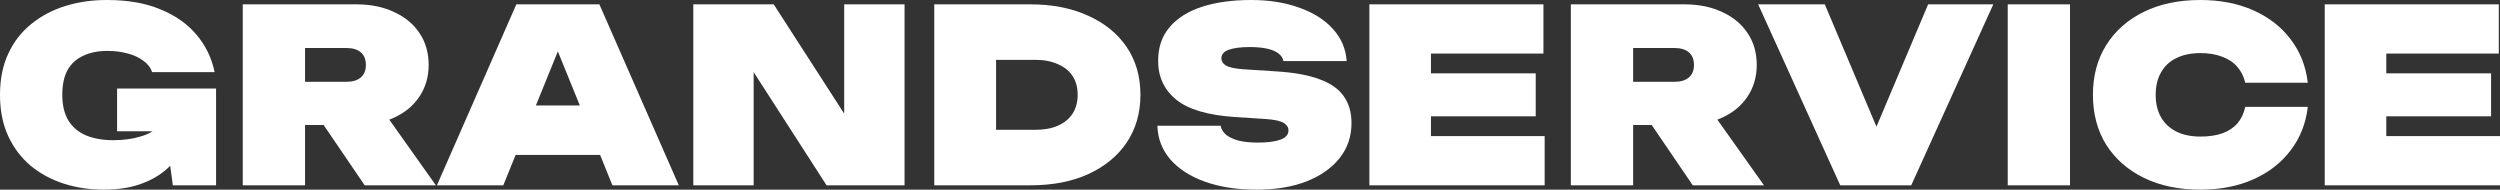 <?xml version="1.0" encoding="UTF-8"?> <svg xmlns="http://www.w3.org/2000/svg" width="1160" height="88" viewBox="0 0 1160 88" fill="none"><rect x="0" y="0" width="1160" height="88" fill="#333333" stroke="none"/><path d="M1155.86 34.036V53.964H1107.24V63.145H1160V85.985H1078.68V2.015H1159.44V24.855H1107.24V34.036H1155.86Z" fill="white"></path><path d="M1070.81 49.598C1069.92 57.286 1067.27 64.003 1062.86 69.751C1058.53 75.498 1052.78 79.976 1045.61 83.186C1038.44 86.395 1030.23 88 1020.97 88C1010.96 88 1002.22 86.171 994.755 82.514C987.287 78.857 981.462 73.744 977.281 67.176C973.173 60.533 971.12 52.807 971.12 44C971.12 35.193 973.173 27.505 977.281 20.936C981.462 14.293 987.287 9.143 994.755 5.486C1002.22 1.829 1010.96 0 1020.97 0C1030.23 0 1038.44 1.605 1045.61 4.814C1052.78 8.024 1058.53 12.502 1062.86 18.249C1067.27 23.997 1069.92 30.714 1070.81 38.402H1041.8C1041.13 35.491 1039.9 33.028 1038.1 31.013C1036.31 28.923 1033.96 27.355 1031.05 26.31C1028.21 25.191 1024.85 24.631 1020.97 24.631C1016.63 24.631 1012.9 25.415 1009.76 26.982C1006.7 28.475 1004.35 30.677 1002.71 33.588C1001.06 36.499 1000.24 39.969 1000.24 44C1000.24 48.031 1001.06 51.501 1002.71 54.412C1004.35 57.248 1006.7 59.45 1009.76 61.018C1012.9 62.585 1016.63 63.369 1020.97 63.369C1024.85 63.369 1028.21 62.884 1031.05 61.913C1033.96 60.868 1036.31 59.338 1038.1 57.323C1039.9 55.233 1041.13 52.658 1041.8 49.598H1070.81Z" fill="white"></path><path d="M931.587 2.015H960.486V85.985H931.587V2.015Z" fill="white"></path><path d="M853.874 85.985L815.79 2.015H846.705L870.676 58.779L894.647 2.015H924.891L886.807 85.985H853.874Z" fill="white"></path><path d="M728.874 85.985V2.015H781.52C788.241 2.015 794.103 3.209 799.107 5.598C804.185 7.912 808.105 11.159 810.868 15.338C813.706 19.518 815.125 24.444 815.125 30.117C815.125 35.64 813.706 40.529 810.868 44.784C808.105 48.964 804.222 52.21 799.219 54.524C798.397 54.897 797.613 55.233 796.866 55.532L818.485 85.985H785.441L766.398 57.995H757.773V85.985H728.874ZM757.773 37.954H777.04C779.877 37.954 782.08 37.282 783.649 35.939C785.217 34.595 786.001 32.655 786.001 30.117C786.001 27.579 785.217 25.639 783.649 24.295C782.08 22.952 779.877 22.28 777.04 22.28H757.773V37.954Z" fill="white"></path><path d="M712.573 34.036V53.964H663.959V63.145H716.717V85.985H635.395V2.015H716.157V24.855H663.959V34.036H712.573Z" fill="white"></path><path d="M537.034 58.331H566.381C566.68 59.973 567.539 61.391 568.958 62.585C570.377 63.705 572.318 64.6 574.783 65.272C577.247 65.869 580.197 66.168 583.632 66.168C588.112 66.168 591.585 65.72 594.049 64.824C596.588 63.929 597.857 62.473 597.857 60.458C597.857 59.114 597.148 57.995 595.729 57.099C594.31 56.129 591.398 55.495 586.992 55.196L573.102 54.3C560.482 53.479 551.372 50.792 545.771 46.239C540.17 41.686 537.37 35.678 537.37 28.214C537.37 21.944 539.162 16.719 542.747 12.539C546.331 8.36 551.334 5.225 557.756 3.135C564.253 1.045 571.833 0 580.495 0C588.934 0 596.401 1.194 602.898 3.583C609.47 5.897 614.66 9.181 618.468 13.435C622.351 17.69 624.479 22.653 624.853 28.326H595.505C595.281 26.982 594.534 25.825 593.265 24.855C592.07 23.885 590.352 23.138 588.112 22.616C585.872 22.093 583.146 21.832 579.935 21.832C575.828 21.832 572.58 22.243 570.19 23.064C567.875 23.885 566.718 25.228 566.718 27.094C566.718 28.363 567.39 29.445 568.734 30.341C570.153 31.237 572.841 31.834 576.799 32.132L592.481 33.14C600.695 33.662 607.341 34.894 612.419 36.835C617.497 38.701 621.194 41.313 623.509 44.672C625.898 48.031 627.093 52.173 627.093 57.099C627.093 63.294 625.264 68.706 621.604 73.333C617.945 77.961 612.793 81.581 606.146 84.193C599.575 86.731 591.883 88 583.072 88C573.961 88 565.971 86.768 559.101 84.305C552.23 81.842 546.854 78.371 542.971 73.893C539.162 69.415 537.183 64.227 537.034 58.331Z" fill="white"></path><path d="M478.082 2.015C488.313 2.015 497.236 3.769 504.853 7.277C512.545 10.711 518.519 15.562 522.776 21.832C527.032 28.102 529.16 35.491 529.16 44C529.16 52.434 527.032 59.824 522.776 66.168C518.519 72.438 512.545 77.326 504.853 80.835C497.236 84.268 488.313 85.985 478.082 85.985H433.5V2.015H478.082ZM462.176 60.234H480.322C484.43 60.234 487.939 59.6 490.852 58.331C493.839 56.987 496.116 55.121 497.684 52.733C499.253 50.27 500.037 47.359 500.037 44C500.037 40.567 499.253 37.656 497.684 35.267C496.116 32.879 493.839 31.05 490.852 29.781C487.939 28.438 484.43 27.766 480.322 27.766H462.176V60.234Z" fill="white"></path><path d="M321.697 85.985V2.015H358.998L391.706 52.733V2.015H419.71V85.985H383.529L349.701 33.476V85.985H321.697Z" fill="white"></path><path d="M278.113 2.015L314.966 85.985H284.162L278.449 71.878H239.244L233.532 85.985H202.728L239.581 2.015H278.113ZM248.654 48.926H269.04L258.847 23.847L248.654 48.926Z" fill="white"></path><path d="M112.64 85.985V2.015H165.286C172.007 2.015 177.869 3.209 182.873 5.598C187.951 7.912 191.871 11.159 194.634 15.338C197.472 19.518 198.891 24.444 198.891 30.117C198.891 35.64 197.472 40.529 194.634 44.784C191.871 48.964 187.988 52.21 182.985 54.524C182.163 54.897 181.379 55.233 180.632 55.532L202.251 85.985H169.207L150.164 57.995H141.539V85.985H112.64ZM141.539 37.954H160.806C163.643 37.954 165.846 37.282 167.415 35.939C168.983 34.595 169.767 32.655 169.767 30.117C169.767 27.579 168.983 25.639 167.415 24.295C165.846 22.952 163.643 22.28 160.806 22.28H141.539V37.954Z" fill="white"></path><path d="M54.327 60.906V41.089H100.253V85.985H80.202L78.97 76.916C75.684 80.275 71.577 82.924 66.648 84.865C61.421 86.955 55.223 88 48.054 88C41.557 88 35.396 87.067 29.572 85.201C23.822 83.335 18.706 80.573 14.226 76.916C9.82 73.184 6.347 68.594 3.808 63.145C1.269 57.622 0 51.24 0 44C0 36.76 1.269 30.416 3.808 24.967C6.347 19.444 9.895 14.853 14.45 11.196C19.005 7.464 24.27 4.665 30.244 2.799C36.218 0.933 42.677 0 49.622 0C59.33 0 67.619 1.455 74.489 4.366C81.434 7.203 86.998 11.121 91.179 16.122C95.436 21.123 98.236 26.907 99.581 33.476H70.569C69.897 31.386 68.553 29.632 66.536 28.214C64.595 26.721 62.205 25.601 59.367 24.855C56.53 24.034 53.356 23.623 49.846 23.623C45.515 23.623 41.781 24.37 38.645 25.863C35.508 27.281 33.081 29.483 31.364 32.468C29.721 35.454 28.9 39.298 28.9 44C28.9 48.777 29.833 52.733 31.7 55.868C33.642 59.002 36.367 61.316 39.877 62.809C43.462 64.302 47.681 65.048 52.535 65.048C57.239 65.048 61.421 64.489 65.08 63.369C67.246 62.772 69.15 61.951 70.793 60.906H54.327Z" fill="white"></path></svg> 